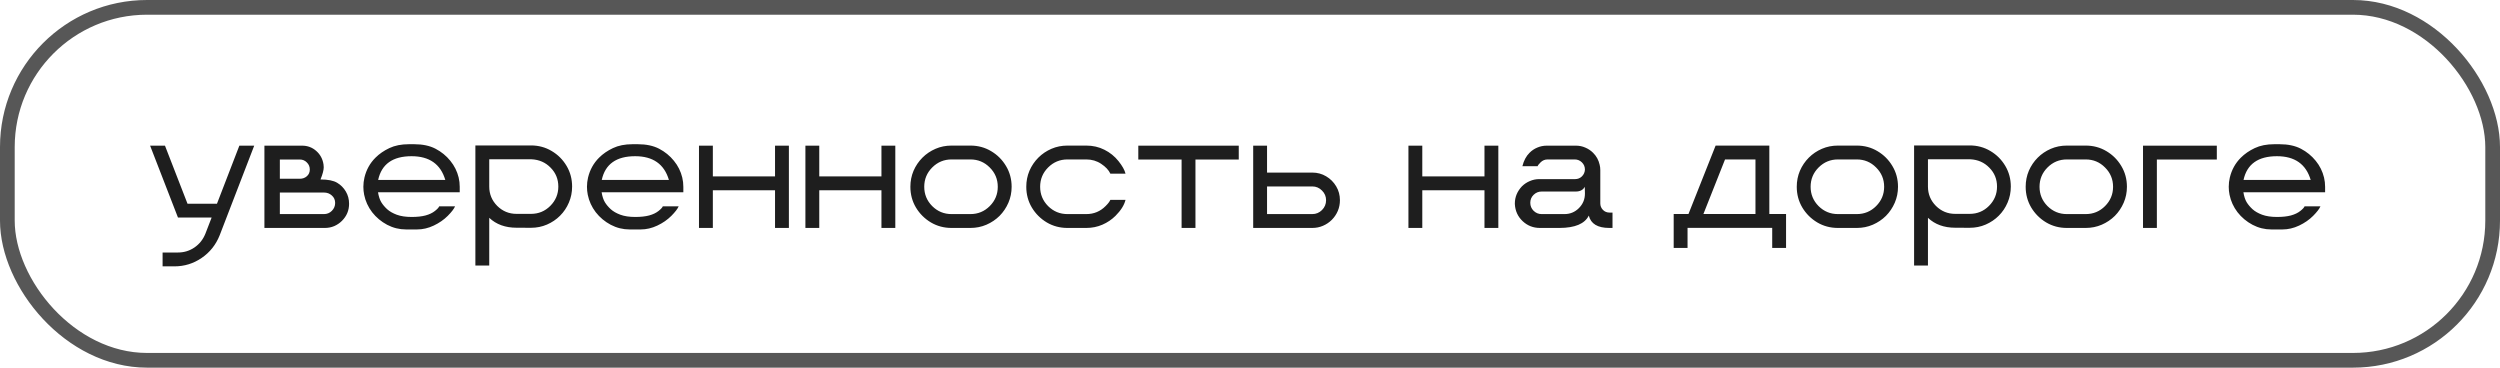<?xml version="1.0" encoding="UTF-8"?> <svg xmlns="http://www.w3.org/2000/svg" width="340" height="50" viewBox="0 0 340 50" fill="none"><path d="M23.715 36.225H22.113V34.34H24.213C25.04 34.34 25.788 34.109 26.459 33.647C27.13 33.184 27.621 32.562 27.934 31.781L28.783 29.584H24.203L20.414 19.809H22.436L25.502 27.709H29.506L32.553 19.809H34.574L29.877 31.996C29.363 33.285 28.549 34.31 27.436 35.072C26.322 35.84 25.082 36.225 23.715 36.225ZM44.184 31H35.961V19.809H41.078C41.827 19.809 42.471 20.049 43.012 20.531C43.559 21.013 43.887 21.625 43.998 22.367C44.018 22.491 44.027 22.618 44.027 22.748C44.027 23.132 43.881 23.686 43.588 24.408C44.603 24.408 45.359 24.558 45.853 24.857C46.348 25.15 46.742 25.547 47.035 26.049C47.328 26.544 47.475 27.097 47.475 27.709C47.475 28.614 47.152 29.389 46.508 30.033C46.208 30.333 45.86 30.57 45.463 30.746C45.066 30.915 44.639 31 44.184 31ZM40.775 24.311C41.153 24.311 41.472 24.197 41.732 23.969C41.999 23.734 42.133 23.428 42.133 23.051C42.133 22.673 41.999 22.354 41.732 22.094C41.472 21.827 41.153 21.693 40.775 21.693H38.06V24.311H40.775ZM44.066 29.115C44.483 29.115 44.838 28.969 45.131 28.676C45.43 28.376 45.58 28.018 45.58 27.602C45.58 27.185 45.43 26.846 45.131 26.586C44.838 26.319 44.483 26.186 44.066 26.186H38.06V29.115H44.066ZM56.723 31.205H55.219C54.314 31.205 53.458 30.994 52.65 30.57C51.843 30.141 51.163 29.571 50.609 28.861C50.062 28.145 49.701 27.354 49.525 26.488C49.454 26.137 49.418 25.775 49.418 25.404C49.418 24.975 49.467 24.555 49.565 24.145C49.818 23.09 50.316 22.191 51.059 21.449C51.579 20.928 52.211 20.492 52.953 20.141C53.695 19.789 54.581 19.613 55.609 19.613H56.332C57.478 19.613 58.445 19.818 59.232 20.229C60.02 20.639 60.691 21.186 61.244 21.869C61.797 22.546 62.175 23.305 62.377 24.145C62.475 24.555 62.523 24.975 62.523 25.404V26.146H51.41C51.501 26.706 51.648 27.156 51.85 27.494C52.051 27.826 52.318 28.145 52.65 28.451C52.982 28.751 53.419 29.001 53.959 29.203C54.506 29.405 55.183 29.506 55.99 29.506C56.732 29.506 57.361 29.438 57.875 29.301C58.396 29.158 58.819 28.956 59.145 28.695C59.477 28.435 59.672 28.223 59.73 28.061H61.889C61.752 28.393 61.42 28.826 60.893 29.359C60.365 29.887 59.73 30.326 58.988 30.678C58.246 31.029 57.491 31.205 56.723 31.205ZM60.56 24.467C59.922 22.318 58.393 21.244 55.971 21.244C53.412 21.244 51.898 22.318 51.43 24.467H60.56ZM66.537 36.117H64.652V19.779H72.211C73.246 19.779 74.187 20.033 75.033 20.541C75.88 21.042 76.553 21.716 77.055 22.562C77.556 23.409 77.807 24.346 77.807 25.375C77.807 26.15 77.66 26.876 77.367 27.553C77.081 28.23 76.68 28.826 76.166 29.34C75.658 29.848 75.066 30.248 74.389 30.541C73.712 30.834 72.986 30.98 72.211 30.98L70.248 30.971C68.725 30.971 67.488 30.521 66.537 29.623V36.117ZM72.211 29.086C73.24 29.086 74.115 28.725 74.838 28.002C75.567 27.273 75.932 26.397 75.932 25.375C75.932 24.366 75.583 23.51 74.887 22.807C74.197 22.097 73.337 21.716 72.309 21.664H66.537V25.375C66.537 26.397 66.898 27.273 67.621 28.002C68.35 28.725 69.226 29.086 70.248 29.086H72.211ZM87.133 31.205H85.629C84.724 31.205 83.868 30.994 83.061 30.57C82.253 30.141 81.573 29.571 81.019 28.861C80.473 28.145 80.111 27.354 79.936 26.488C79.864 26.137 79.828 25.775 79.828 25.404C79.828 24.975 79.877 24.555 79.975 24.145C80.228 23.09 80.727 22.191 81.469 21.449C81.99 20.928 82.621 20.492 83.363 20.141C84.106 19.789 84.991 19.613 86.019 19.613H86.742C87.888 19.613 88.855 19.818 89.643 20.229C90.43 20.639 91.101 21.186 91.654 21.869C92.208 22.546 92.585 23.305 92.787 24.145C92.885 24.555 92.934 24.975 92.934 25.404V26.146H81.82C81.912 26.706 82.058 27.156 82.26 27.494C82.462 27.826 82.728 28.145 83.061 28.451C83.393 28.751 83.829 29.001 84.369 29.203C84.916 29.405 85.593 29.506 86.4 29.506C87.143 29.506 87.771 29.438 88.285 29.301C88.806 29.158 89.229 28.956 89.555 28.695C89.887 28.435 90.082 28.223 90.141 28.061H92.299C92.162 28.393 91.83 28.826 91.303 29.359C90.775 29.887 90.141 30.326 89.398 30.678C88.656 31.029 87.901 31.205 87.133 31.205ZM90.971 24.467C90.333 22.318 88.803 21.244 86.381 21.244C83.822 21.244 82.309 22.318 81.84 24.467H90.971ZM107.289 31H105.404V25.873H96.947V31H95.062V19.809H96.947V23.988H105.404V19.809H107.289V31ZM121.762 31H119.877V25.873H111.42V31H109.535V19.809H111.42V23.988H119.877V19.809H121.762V31ZM131.977 31H129.408C128.38 31 127.442 30.749 126.596 30.248C125.749 29.74 125.072 29.063 124.564 28.217C124.063 27.37 123.812 26.433 123.812 25.404C123.812 24.63 123.956 23.904 124.242 23.227C124.535 22.549 124.939 21.954 125.453 21.439C125.961 20.932 126.553 20.531 127.23 20.238C127.908 19.945 128.633 19.799 129.408 19.799H131.977C133.012 19.799 133.952 20.053 134.799 20.561C135.645 21.062 136.319 21.736 136.82 22.582C137.328 23.428 137.582 24.369 137.582 25.404C137.582 26.172 137.436 26.895 137.143 27.572C136.85 28.249 136.449 28.845 135.941 29.359C135.427 29.867 134.831 30.268 134.154 30.561C133.477 30.854 132.751 31 131.977 31ZM131.977 29.115C133.005 29.115 133.881 28.754 134.604 28.031C135.333 27.302 135.697 26.426 135.697 25.404C135.697 24.376 135.333 23.5 134.604 22.777C133.881 22.048 133.005 21.684 131.977 21.684H129.408C128.386 21.684 127.51 22.048 126.781 22.777C126.059 23.5 125.697 24.376 125.697 25.404C125.697 26.426 126.059 27.302 126.781 28.031C127.51 28.754 128.386 29.115 129.408 29.115H131.977ZM147.738 31H145.17C144.141 31 143.204 30.749 142.357 30.248C141.511 29.74 140.834 29.063 140.326 28.217C139.825 27.37 139.574 26.433 139.574 25.404C139.574 24.63 139.717 23.904 140.004 23.227C140.297 22.549 140.701 21.954 141.215 21.439C141.723 20.932 142.315 20.531 142.992 20.238C143.669 19.945 144.395 19.799 145.17 19.799H147.738C148.63 19.799 149.451 19.988 150.199 20.365C150.954 20.743 151.592 21.257 152.113 21.908C152.634 22.559 152.953 23.129 153.07 23.617H151.01C150.782 23.129 150.368 22.686 149.77 22.289C149.171 21.885 148.493 21.684 147.738 21.684H145.17C144.148 21.684 143.272 22.048 142.543 22.777C141.82 23.5 141.459 24.376 141.459 25.404C141.459 26.426 141.82 27.302 142.543 28.031C143.272 28.754 144.148 29.115 145.17 29.115H147.738C148.767 29.115 149.643 28.751 150.365 28.021C150.684 27.709 150.899 27.429 151.01 27.182H153.07C152.901 27.891 152.445 28.617 151.703 29.359C151.189 29.867 150.593 30.268 149.916 30.561C149.239 30.854 148.513 31 147.738 31ZM162.582 31H160.697V21.693H154.809V19.809H168.471V21.693H162.582V31ZM178.471 31H170.434V19.809H172.318V23.471H178.471C179.161 23.471 179.789 23.64 180.355 23.979C180.928 24.317 181.384 24.773 181.723 25.346C182.061 25.912 182.23 26.54 182.23 27.23C182.23 27.751 182.133 28.24 181.938 28.695C181.742 29.151 181.472 29.551 181.127 29.896C180.782 30.241 180.382 30.512 179.926 30.707C179.477 30.902 178.992 31 178.471 31ZM178.471 29.115C178.985 29.115 179.424 28.933 179.789 28.568C180.16 28.197 180.346 27.751 180.346 27.23C180.346 26.716 180.16 26.277 179.789 25.912C179.424 25.541 178.985 25.355 178.471 25.355H172.318V29.115H178.471ZM203.773 31H201.889V25.873H193.432V31H191.547V19.809H193.432V23.988H201.889V19.809H203.773V31ZM219.301 31H218.871C217.283 31 216.352 30.44 216.078 29.32C215.525 30.434 214.197 30.994 212.094 31H209.428C208.516 31 207.732 30.691 207.074 30.072C206.417 29.447 206.065 28.672 206.02 27.748V27.67C206.02 26.797 206.345 26.016 206.996 25.326C207.302 25.027 207.657 24.792 208.061 24.623C208.464 24.447 208.894 24.359 209.35 24.359H214.213C214.577 24.359 214.887 24.236 215.141 23.988C215.395 23.734 215.531 23.428 215.551 23.07C215.551 22.68 215.414 22.351 215.141 22.084C214.867 21.817 214.542 21.684 214.164 21.684H210.473C210.102 21.684 209.783 21.817 209.516 22.084C209.255 22.344 209.125 22.517 209.125 22.602H207.045C207.24 21.833 207.562 21.228 208.012 20.785C208.311 20.479 208.663 20.241 209.066 20.072C209.477 19.896 209.91 19.809 210.365 19.809H214.32C214.776 19.809 215.202 19.896 215.6 20.072C216.003 20.241 216.358 20.479 216.664 20.785C217.113 21.228 217.41 21.768 217.553 22.406C217.611 22.634 217.641 22.875 217.641 23.129V27.66C217.641 28.005 217.761 28.301 218.002 28.549C218.243 28.79 218.536 28.91 218.881 28.91H219.301V31ZM212.768 29.115C213.536 29.115 214.19 28.845 214.73 28.305C215.277 27.758 215.551 27.1 215.551 26.332L215.531 25.404C215.303 25.828 214.9 26.042 214.32 26.049H209.652C209.236 26.049 208.874 26.199 208.568 26.498C208.269 26.791 208.119 27.152 208.119 27.582C208.119 28.005 208.269 28.366 208.568 28.666C208.874 28.965 209.236 29.115 209.652 29.115H212.768ZM242.904 33.715H241.02V30.99H229.506V33.715H227.621V29.105H229.633L233.324 19.799H240.629V29.105H242.904V33.715ZM238.744 29.105V21.684H234.604L231.664 29.105H238.744ZM252.523 31H249.955C248.926 31 247.989 30.749 247.143 30.248C246.296 29.74 245.619 29.063 245.111 28.217C244.61 27.37 244.359 26.433 244.359 25.404C244.359 24.63 244.503 23.904 244.789 23.227C245.082 22.549 245.486 21.954 246 21.439C246.508 20.932 247.1 20.531 247.777 20.238C248.454 19.945 249.18 19.799 249.955 19.799H252.523C253.559 19.799 254.499 20.053 255.346 20.561C256.192 21.062 256.866 21.736 257.367 22.582C257.875 23.428 258.129 24.369 258.129 25.404C258.129 26.172 257.982 26.895 257.689 27.572C257.396 28.249 256.996 28.845 256.488 29.359C255.974 29.867 255.378 30.268 254.701 30.561C254.024 30.854 253.298 31 252.523 31ZM252.523 29.115C253.552 29.115 254.428 28.754 255.15 28.031C255.88 27.302 256.244 26.426 256.244 25.404C256.244 24.376 255.88 23.5 255.15 22.777C254.428 22.048 253.552 21.684 252.523 21.684H249.955C248.933 21.684 248.057 22.048 247.328 22.777C246.605 23.5 246.244 24.376 246.244 25.404C246.244 26.426 246.605 27.302 247.328 28.031C248.057 28.754 248.933 29.115 249.955 29.115H252.523ZM262.201 36.117H260.316V19.779H267.875C268.91 19.779 269.851 20.033 270.697 20.541C271.544 21.042 272.217 21.716 272.719 22.562C273.22 23.409 273.471 24.346 273.471 25.375C273.471 26.15 273.324 26.876 273.031 27.553C272.745 28.23 272.344 28.826 271.83 29.34C271.322 29.848 270.73 30.248 270.053 30.541C269.376 30.834 268.65 30.98 267.875 30.98L265.912 30.971C264.389 30.971 263.152 30.521 262.201 29.623V36.117ZM267.875 29.086C268.904 29.086 269.779 28.725 270.502 28.002C271.231 27.273 271.596 26.397 271.596 25.375C271.596 24.366 271.247 23.51 270.551 22.807C269.861 22.097 269.001 21.716 267.973 21.664H262.201V25.375C262.201 26.397 262.562 27.273 263.285 28.002C264.014 28.725 264.89 29.086 265.912 29.086H267.875ZM283.656 31H281.088C280.059 31 279.122 30.749 278.275 30.248C277.429 29.74 276.752 29.063 276.244 28.217C275.743 27.37 275.492 26.433 275.492 25.404C275.492 24.63 275.635 23.904 275.922 23.227C276.215 22.549 276.618 21.954 277.133 21.439C277.641 20.932 278.233 20.531 278.91 20.238C279.587 19.945 280.313 19.799 281.088 19.799H283.656C284.691 19.799 285.632 20.053 286.479 20.561C287.325 21.062 287.999 21.736 288.5 22.582C289.008 23.428 289.262 24.369 289.262 25.404C289.262 26.172 289.115 26.895 288.822 27.572C288.529 28.249 288.129 28.845 287.621 29.359C287.107 29.867 286.511 30.268 285.834 30.561C285.157 30.854 284.431 31 283.656 31ZM283.656 29.115C284.685 29.115 285.561 28.754 286.283 28.031C287.012 27.302 287.377 26.426 287.377 25.404C287.377 24.376 287.012 23.5 286.283 22.777C285.561 22.048 284.685 21.684 283.656 21.684H281.088C280.066 21.684 279.19 22.048 278.461 22.777C277.738 23.5 277.377 24.376 277.377 25.404C277.377 26.426 277.738 27.302 278.461 28.031C279.19 28.754 280.066 29.115 281.088 29.115H283.656ZM293.334 31H291.449V19.809H301.488V21.693H293.334V31ZM310.414 31.205H308.91C308.005 31.205 307.149 30.994 306.342 30.57C305.535 30.141 304.854 29.571 304.301 28.861C303.754 28.145 303.393 27.354 303.217 26.488C303.145 26.137 303.109 25.775 303.109 25.404C303.109 24.975 303.158 24.555 303.256 24.145C303.51 23.09 304.008 22.191 304.75 21.449C305.271 20.928 305.902 20.492 306.645 20.141C307.387 19.789 308.272 19.613 309.301 19.613H310.023C311.169 19.613 312.136 19.818 312.924 20.229C313.712 20.639 314.382 21.186 314.936 21.869C315.489 22.546 315.867 23.305 316.068 24.145C316.166 24.555 316.215 24.975 316.215 25.404V26.146H305.102C305.193 26.706 305.339 27.156 305.541 27.494C305.743 27.826 306.01 28.145 306.342 28.451C306.674 28.751 307.11 29.001 307.65 29.203C308.197 29.405 308.874 29.506 309.682 29.506C310.424 29.506 311.052 29.438 311.566 29.301C312.087 29.158 312.51 28.956 312.836 28.695C313.168 28.435 313.363 28.223 313.422 28.061H315.58C315.443 28.393 315.111 28.826 314.584 29.359C314.057 29.887 313.422 30.326 312.68 30.678C311.938 31.029 311.182 31.205 310.414 31.205ZM314.252 24.467C313.614 22.318 312.084 21.244 309.662 21.244C307.104 21.244 305.59 22.318 305.121 24.467H314.252Z" fill="#1E1E1E"></path><rect x="1" y="1" width="338" height="48" rx="19" stroke="#575757" stroke-width="2"></rect></svg> 